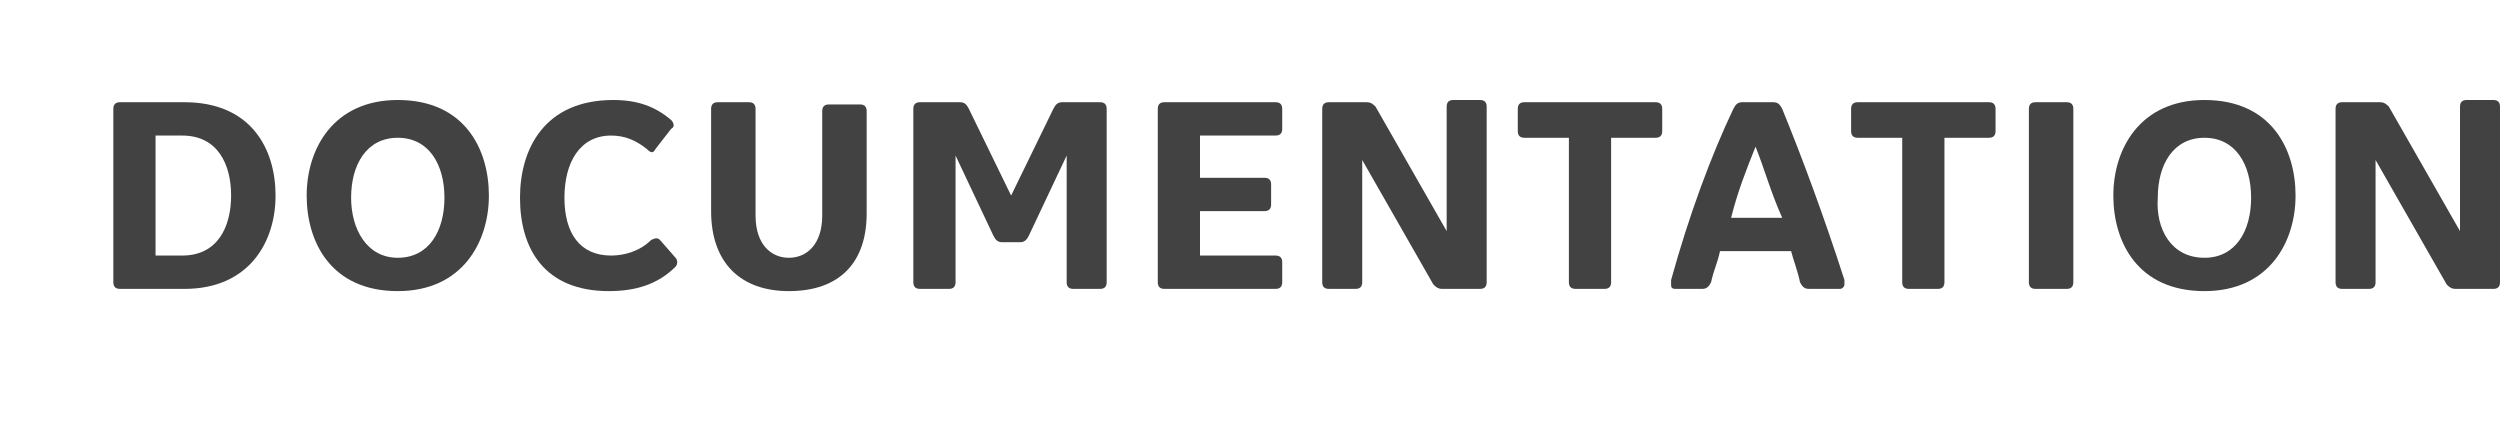 <?xml version="1.0" encoding="utf-8"?>
<!-- Generator: Adobe Illustrator 21.1.0, SVG Export Plug-In . SVG Version: 6.00 Build 0)  -->
<svg version="1.1" id="Layer_1" xmlns="http://www.w3.org/2000/svg" xmlns:xlink="http://www.w3.org/1999/xlink" x="0px" y="0px"
	 viewBox="0 0 112.5 19.7" style="enable-background:new 0 0 112.5 19.7;" xml:space="preserve">
<style type="text/css">
	.st0{display:none;}
	.st1{display:inline;}
	.st2{fill:#424143;}
	.st3{fill:#2A85AE;}
	.st4{fill:#39B3D2;}
	.st5{fill:#434243;}
</style>
<g class="st0">
	<g class="st1">
		<path class="st2" d="M3.2,10.8c-0.2,0-0.3-0.1-0.3-0.3V3.3C2.9,3.1,3,3,3.2,3h4.5C7.9,3,8,3.1,8,3.3v0.9c0,0.2-0.1,0.3-0.3,0.3h-3
			v1.9h2.5c0.2,0,0.3,0.1,0.3,0.3v0.9c0,0.2-0.1,0.3-0.3,0.3H4.7v2.8c0,0.2-0.1,0.3-0.3,0.3H3.2V10.8z"/>
		<path class="st2" d="M13,10.9c-2.8,0-3.8-2-3.8-4s1.1-4,3.8-4c2.8,0,3.8,2,3.8,4S15.7,10.9,13,10.9z M13,9.4c1.3,0,2-1.1,2-2.5
			s-0.7-2.5-2-2.5s-2,1.1-2,2.5S11.7,9.4,13,9.4z"/>
		<path class="st2" d="M18.8,10.8c-0.2,0-0.3-0.1-0.3-0.3V3.3c0-0.2,0.1-0.3,0.3-0.3h2.3c2.4,0,3.2,1.1,3.2,2.5c0,1-0.4,1.7-1.4,2.1
			c0.8,0.8,1.4,2,1.8,2.9c0.1,0.2,0,0.2-0.2,0.2h-1.4c-0.2,0-0.3-0.1-0.4-0.2c-0.3-0.8-0.8-1.7-1.5-2.5h-0.9v2.5
			c0,0.2-0.1,0.3-0.3,0.3H18.8z M20.3,6.7h0.8c1.1,0,1.4-0.5,1.4-1.2s-0.3-1.2-1.3-1.2h-0.9V6.7z"/>
		<path class="st2" d="M29.4,10.9c-2.1,0-3.2-1.2-3.2-3.4V3.3c0-0.2,0.1-0.3,0.3-0.3h1.3c0.2,0,0.3,0.1,0.3,0.3v4.4
			c0,1.2,0.6,1.7,1.4,1.7s1.4-0.6,1.4-1.7V3.3C30.9,3.1,31,3,31.2,3h1.3c0.2,0,0.3,0.1,0.3,0.3v4.2C32.6,9.7,31.5,10.9,29.4,10.9z"
			/>
		<path class="st2" d="M34.9,10.8c-0.2,0-0.3-0.1-0.3-0.3V3.3c0-0.2,0.1-0.3,0.3-0.3h1.7c0.2,0,0.3,0.1,0.4,0.2l1.8,3.6l1.8-3.6
			C40.7,3,40.8,3,41,3h1.6c0.2,0,0.3,0.1,0.3,0.3v7.2c0,0.2-0.1,0.3-0.3,0.3h-1.2c-0.2,0-0.3-0.1-0.3-0.3V5.2l-1.6,3.4
			c-0.1,0.2-0.2,0.2-0.4,0.2h-0.8c-0.2,0-0.3-0.1-0.4-0.2l-1.6-3.4v5.3c0,0.2-0.1,0.3-0.3,0.3H34.9z"/>
	</g>
</g>
<g>
	<path class="st5" d="M5.4,13c-0.2,0-0.3-0.1-0.3-0.3V4.9c0-0.2,0.1-0.3,0.3-0.3h2.9c3,0,4.1,2.1,4.1,4.2S11.2,13,8.3,13H5.4z
		 M7,6.1v5.4h1.2c1.6,0,2.2-1.3,2.2-2.7S9.8,6.1,8.2,6.1H7z"/>
	<path class="st5" d="M17.9,13.1c-3,0-4.1-2.2-4.1-4.3s1.2-4.3,4.1-4.3c3,0,4.1,2.2,4.1,4.3S20.8,13.1,17.9,13.1z M17.9,11.6
		c1.4,0,2.1-1.2,2.1-2.7s-0.7-2.7-2.1-2.7s-2.1,1.2-2.1,2.7C15.8,10.3,16.5,11.6,17.9,11.6z"/>
	<path class="st5" d="M27.4,13.1c-2.9,0-4-1.9-4-4.2c0-2.2,1.1-4.4,4.2-4.4c1.1,0,1.9,0.3,2.6,0.9c0.1,0.1,0.2,0.3,0,0.4l-0.7,0.9
		c-0.1,0.2-0.2,0.2-0.4,0c-0.5-0.4-1-0.6-1.6-0.6c-1.4,0-2.1,1.2-2.1,2.8s0.7,2.6,2.1,2.6c0.6,0,1.3-0.2,1.8-0.7
		c0.2-0.1,0.3-0.1,0.4,0l0.7,0.8c0.1,0.1,0.1,0.3,0,0.4C29.6,12.8,28.6,13.1,27.4,13.1z"/>
	<path class="st5" d="M35.5,13.1c-2.2,0-3.5-1.3-3.5-3.6V4.9c0-0.2,0.1-0.3,0.3-0.3h1.4c0.2,0,0.3,0.1,0.3,0.3v4.8
		c0,1.3,0.7,1.9,1.5,1.9S37,11,37,9.7V5c0-0.2,0.1-0.3,0.3-0.3h1.4C38.9,4.7,39,4.8,39,5v4.6C39,11.8,37.8,13.1,35.5,13.1z"/>
	<path class="st5" d="M41.4,13c-0.2,0-0.3-0.1-0.3-0.3V4.9c0-0.2,0.1-0.3,0.3-0.3h1.8c0.2,0,0.3,0.1,0.4,0.3l1.9,3.9l1.9-3.9
		c0.1-0.2,0.2-0.3,0.4-0.3h1.7c0.2,0,0.3,0.1,0.3,0.3v7.8c0,0.2-0.1,0.3-0.3,0.3h-1.2c-0.2,0-0.3-0.1-0.3-0.3V7l-1.7,3.6
		c-0.1,0.2-0.2,0.3-0.4,0.3h-0.8c-0.2,0-0.3-0.1-0.4-0.3L43,7v5.7c0,0.2-0.1,0.3-0.3,0.3H41.4z"/>
	<path class="st5" d="M52.4,13c-0.2,0-0.3-0.1-0.3-0.3V4.9c0-0.2,0.1-0.3,0.3-0.3h5c0.2,0,0.3,0.1,0.3,0.3v0.9
		c0,0.2-0.1,0.3-0.3,0.3H54V8h2.9c0.2,0,0.3,0.1,0.3,0.3v0.9c0,0.2-0.1,0.3-0.3,0.3H54v2h3.4c0.2,0,0.3,0.1,0.3,0.3v0.9
		c0,0.2-0.1,0.3-0.3,0.3H52.4z"/>
	<path class="st5" d="M59.8,13c-0.2,0-0.3-0.1-0.3-0.3V4.9c0-0.2,0.1-0.3,0.3-0.3h1.7c0.2,0,0.3,0.1,0.4,0.2l3.2,5.6V4.8
		c0-0.2,0.1-0.3,0.3-0.3h1.2c0.2,0,0.3,0.1,0.3,0.3v7.9c0,0.2-0.1,0.3-0.3,0.3h-1.7c-0.2,0-0.3-0.1-0.4-0.2l-3.2-5.6v5.5
		c0,0.2-0.1,0.3-0.3,0.3C61,13,59.8,13,59.8,13z"/>
	<path class="st5" d="M70.9,13c-0.2,0-0.3-0.1-0.3-0.3V6.2h-2c-0.2,0-0.3-0.1-0.3-0.3v-1c0-0.2,0.1-0.3,0.3-0.3h5.9
		c0.2,0,0.3,0.1,0.3,0.3v1c0,0.2-0.1,0.3-0.3,0.3h-2v6.5c0,0.2-0.1,0.3-0.3,0.3H70.9z"/>
	<path class="st5" d="M83,12.6c0,0.1,0,0.1,0,0.2c0,0.1-0.1,0.2-0.2,0.2h-1.4c-0.2,0-0.3-0.1-0.4-0.3c-0.1-0.5-0.3-1-0.4-1.4h-3.2
		c-0.1,0.5-0.3,0.9-0.4,1.4c-0.1,0.2-0.2,0.3-0.4,0.3h-1.2c-0.2,0-0.2-0.1-0.2-0.2c0,0,0-0.1,0-0.2C76,9.7,77,7,78,4.9
		c0.1-0.2,0.2-0.3,0.4-0.3h1.4c0.2,0,0.3,0.1,0.4,0.3C81.1,7.1,82.1,9.8,83,12.6z M79,6.6c-0.4,1-0.8,2-1.1,3.2h2.3
		C79.7,8.7,79.4,7.6,79,6.6z"/>
	<path class="st5" d="M85.9,13c-0.2,0-0.3-0.1-0.3-0.3V6.2h-2c-0.2,0-0.3-0.1-0.3-0.3v-1c0-0.2,0.1-0.3,0.3-0.3h5.9
		c0.2,0,0.3,0.1,0.3,0.3v1c0,0.2-0.1,0.3-0.3,0.3h-2v6.5c0,0.2-0.1,0.3-0.3,0.3H85.9z"/>
	<path class="st5" d="M91.6,13c-0.2,0-0.3-0.1-0.3-0.3V4.9c0-0.2,0.1-0.3,0.3-0.3H93c0.2,0,0.3,0.1,0.3,0.3v7.8
		c0,0.2-0.1,0.3-0.3,0.3C93,13,91.6,13,91.6,13z"/>
	<path class="st5" d="M99.2,13.1c-3,0-4.1-2.2-4.1-4.3s1.2-4.3,4.1-4.3c3,0,4.1,2.2,4.1,4.3S102.1,13.1,99.2,13.1z M99.2,11.6
		c1.4,0,2.1-1.2,2.1-2.7s-0.7-2.7-2.1-2.7s-2.1,1.2-2.1,2.7C97,10.3,97.7,11.6,99.2,11.6z"/>
	<path class="st5" d="M105.4,13c-0.2,0-0.3-0.1-0.3-0.3V4.9c0-0.2,0.1-0.3,0.3-0.3h1.7c0.2,0,0.3,0.1,0.4,0.2l3.2,5.6V4.8
		c0-0.2,0.1-0.3,0.3-0.3h1.2c0.2,0,0.3,0.1,0.3,0.3v7.9c0,0.2-0.1,0.3-0.3,0.3h-1.7c-0.2,0-0.3-0.1-0.4-0.2l-3.2-5.6v5.5
		c0,0.2-0.1,0.3-0.3,0.3C106.6,13,105.4,13,105.4,13z"/>
</g>
</svg>
